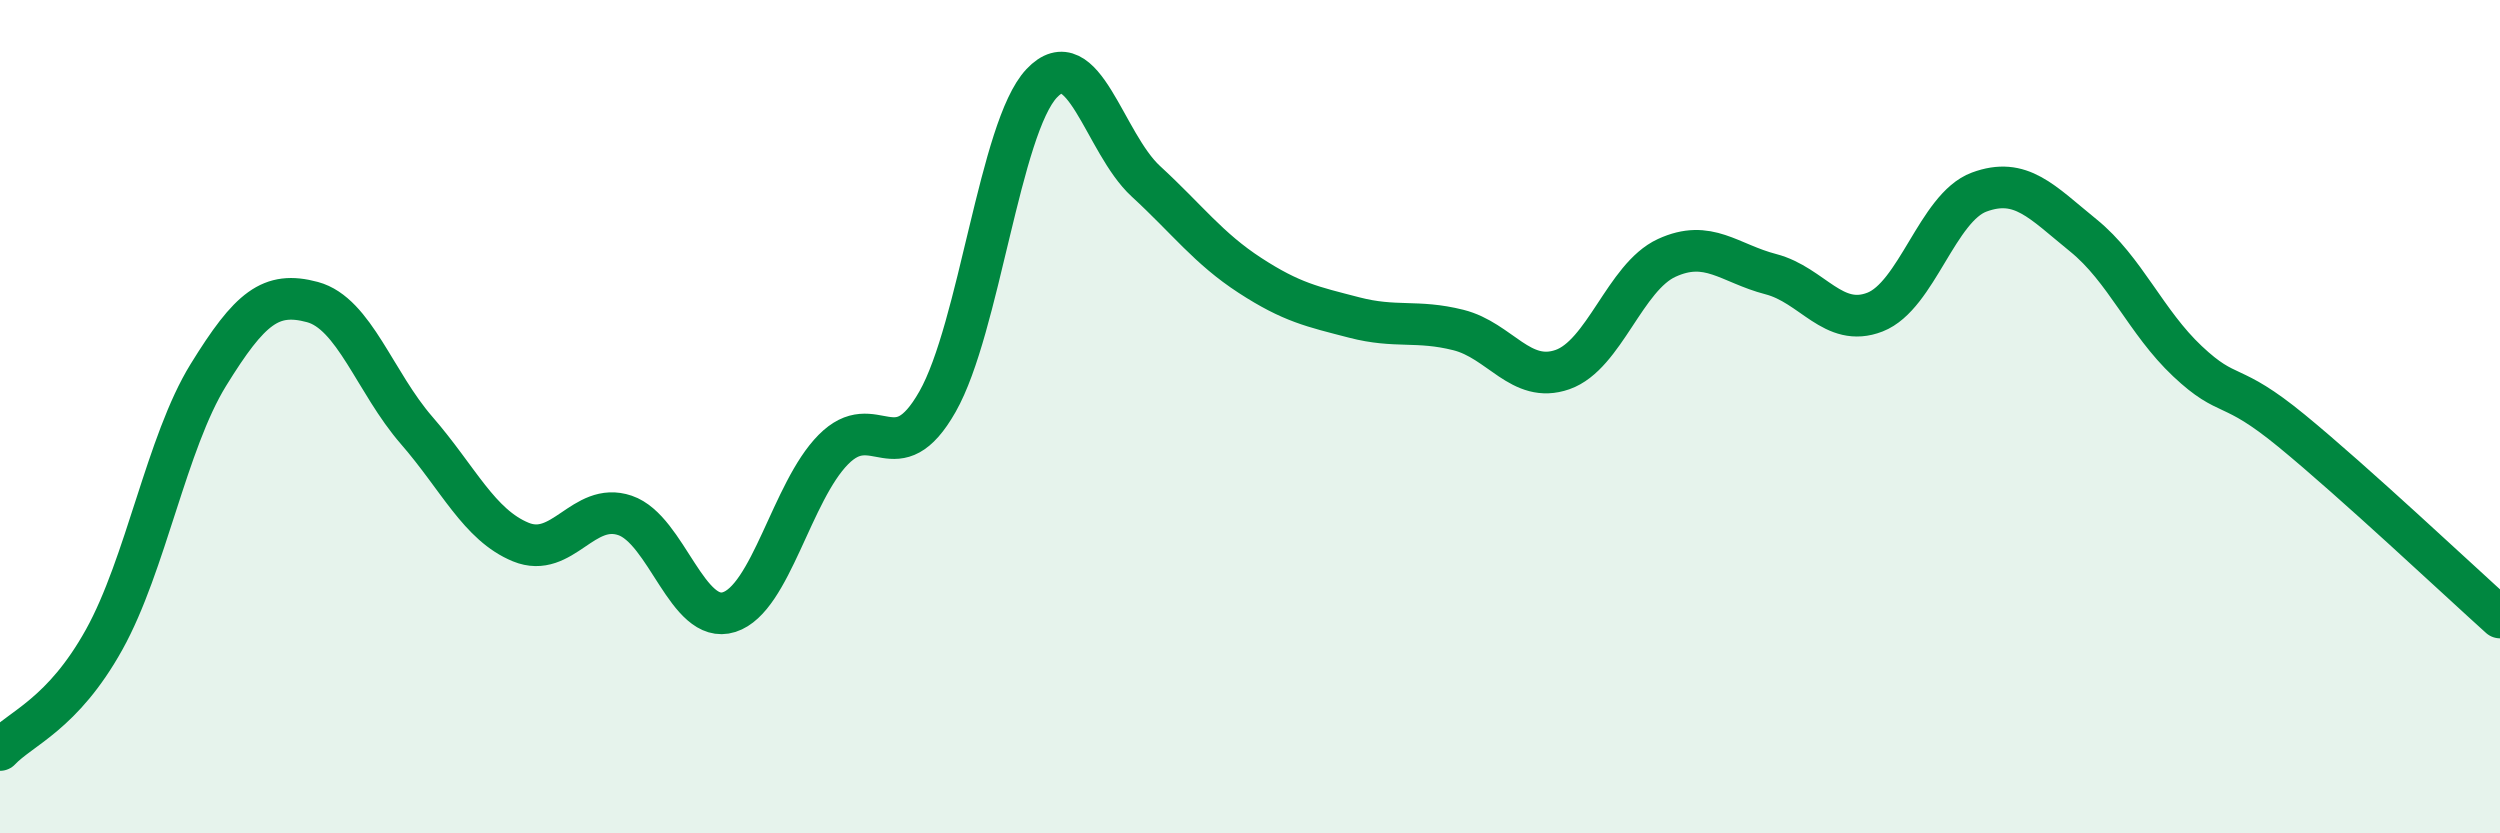 
    <svg width="60" height="20" viewBox="0 0 60 20" xmlns="http://www.w3.org/2000/svg">
      <path
        d="M 0,18 C 0.5,17.47 1.5,17.15 2.5,15.35 C 3.5,13.55 4,10.62 5,9 C 6,7.38 6.5,6.98 7.5,7.25 C 8.5,7.52 9,9.18 10,10.33 C 11,11.48 11.5,12.6 12.5,13.01 C 13.5,13.42 14,12.03 15,12.37 C 16,12.71 16.5,15.01 17.5,14.69 C 18.5,14.37 19,11.8 20,10.79 C 21,9.78 21.5,11.4 22.5,9.64 C 23.5,7.88 24,3.06 25,2 C 26,0.94 26.5,3.43 27.5,4.35 C 28.5,5.27 29,5.96 30,6.61 C 31,7.26 31.5,7.36 32.5,7.62 C 33.5,7.88 34,7.67 35,7.92 C 36,8.17 36.5,9.22 37.5,8.87 C 38.5,8.52 39,6.65 40,6.19 C 41,5.73 41.5,6.32 42.5,6.58 C 43.5,6.84 44,7.88 45,7.49 C 46,7.1 46.5,4.98 47.5,4.61 C 48.5,4.24 49,4.84 50,5.65 C 51,6.46 51.5,7.73 52.5,8.67 C 53.5,9.61 53.5,9.11 55,10.34 C 56.5,11.57 59,13.92 60,14.82L60 20L0 20Z"
        fill="#008740"
        opacity="0.1"
        stroke-linecap="round"
        stroke-linejoin="round"
      />
      <path
        d="M 0,18 C 0.5,17.47 1.5,17.15 2.5,15.35 C 3.5,13.55 4,10.62 5,9 C 6,7.38 6.5,6.98 7.5,7.25 C 8.5,7.52 9,9.18 10,10.33 C 11,11.48 11.5,12.6 12.5,13.01 C 13.5,13.42 14,12.03 15,12.37 C 16,12.71 16.5,15.01 17.5,14.69 C 18.5,14.37 19,11.8 20,10.79 C 21,9.78 21.5,11.4 22.5,9.64 C 23.5,7.88 24,3.06 25,2 C 26,0.94 26.5,3.43 27.5,4.35 C 28.5,5.27 29,5.96 30,6.61 C 31,7.26 31.5,7.36 32.5,7.62 C 33.5,7.88 34,7.67 35,7.92 C 36,8.17 36.5,9.22 37.5,8.87 C 38.5,8.52 39,6.65 40,6.19 C 41,5.73 41.5,6.32 42.5,6.58 C 43.5,6.84 44,7.88 45,7.49 C 46,7.1 46.5,4.98 47.5,4.61 C 48.5,4.24 49,4.84 50,5.65 C 51,6.46 51.5,7.73 52.5,8.67 C 53.5,9.61 53.5,9.11 55,10.34 C 56.5,11.57 59,13.92 60,14.82"
        stroke="#008740"
        stroke-width="1"
        fill="none"
        stroke-linecap="round"
        stroke-linejoin="round"
      />
    </svg>
  